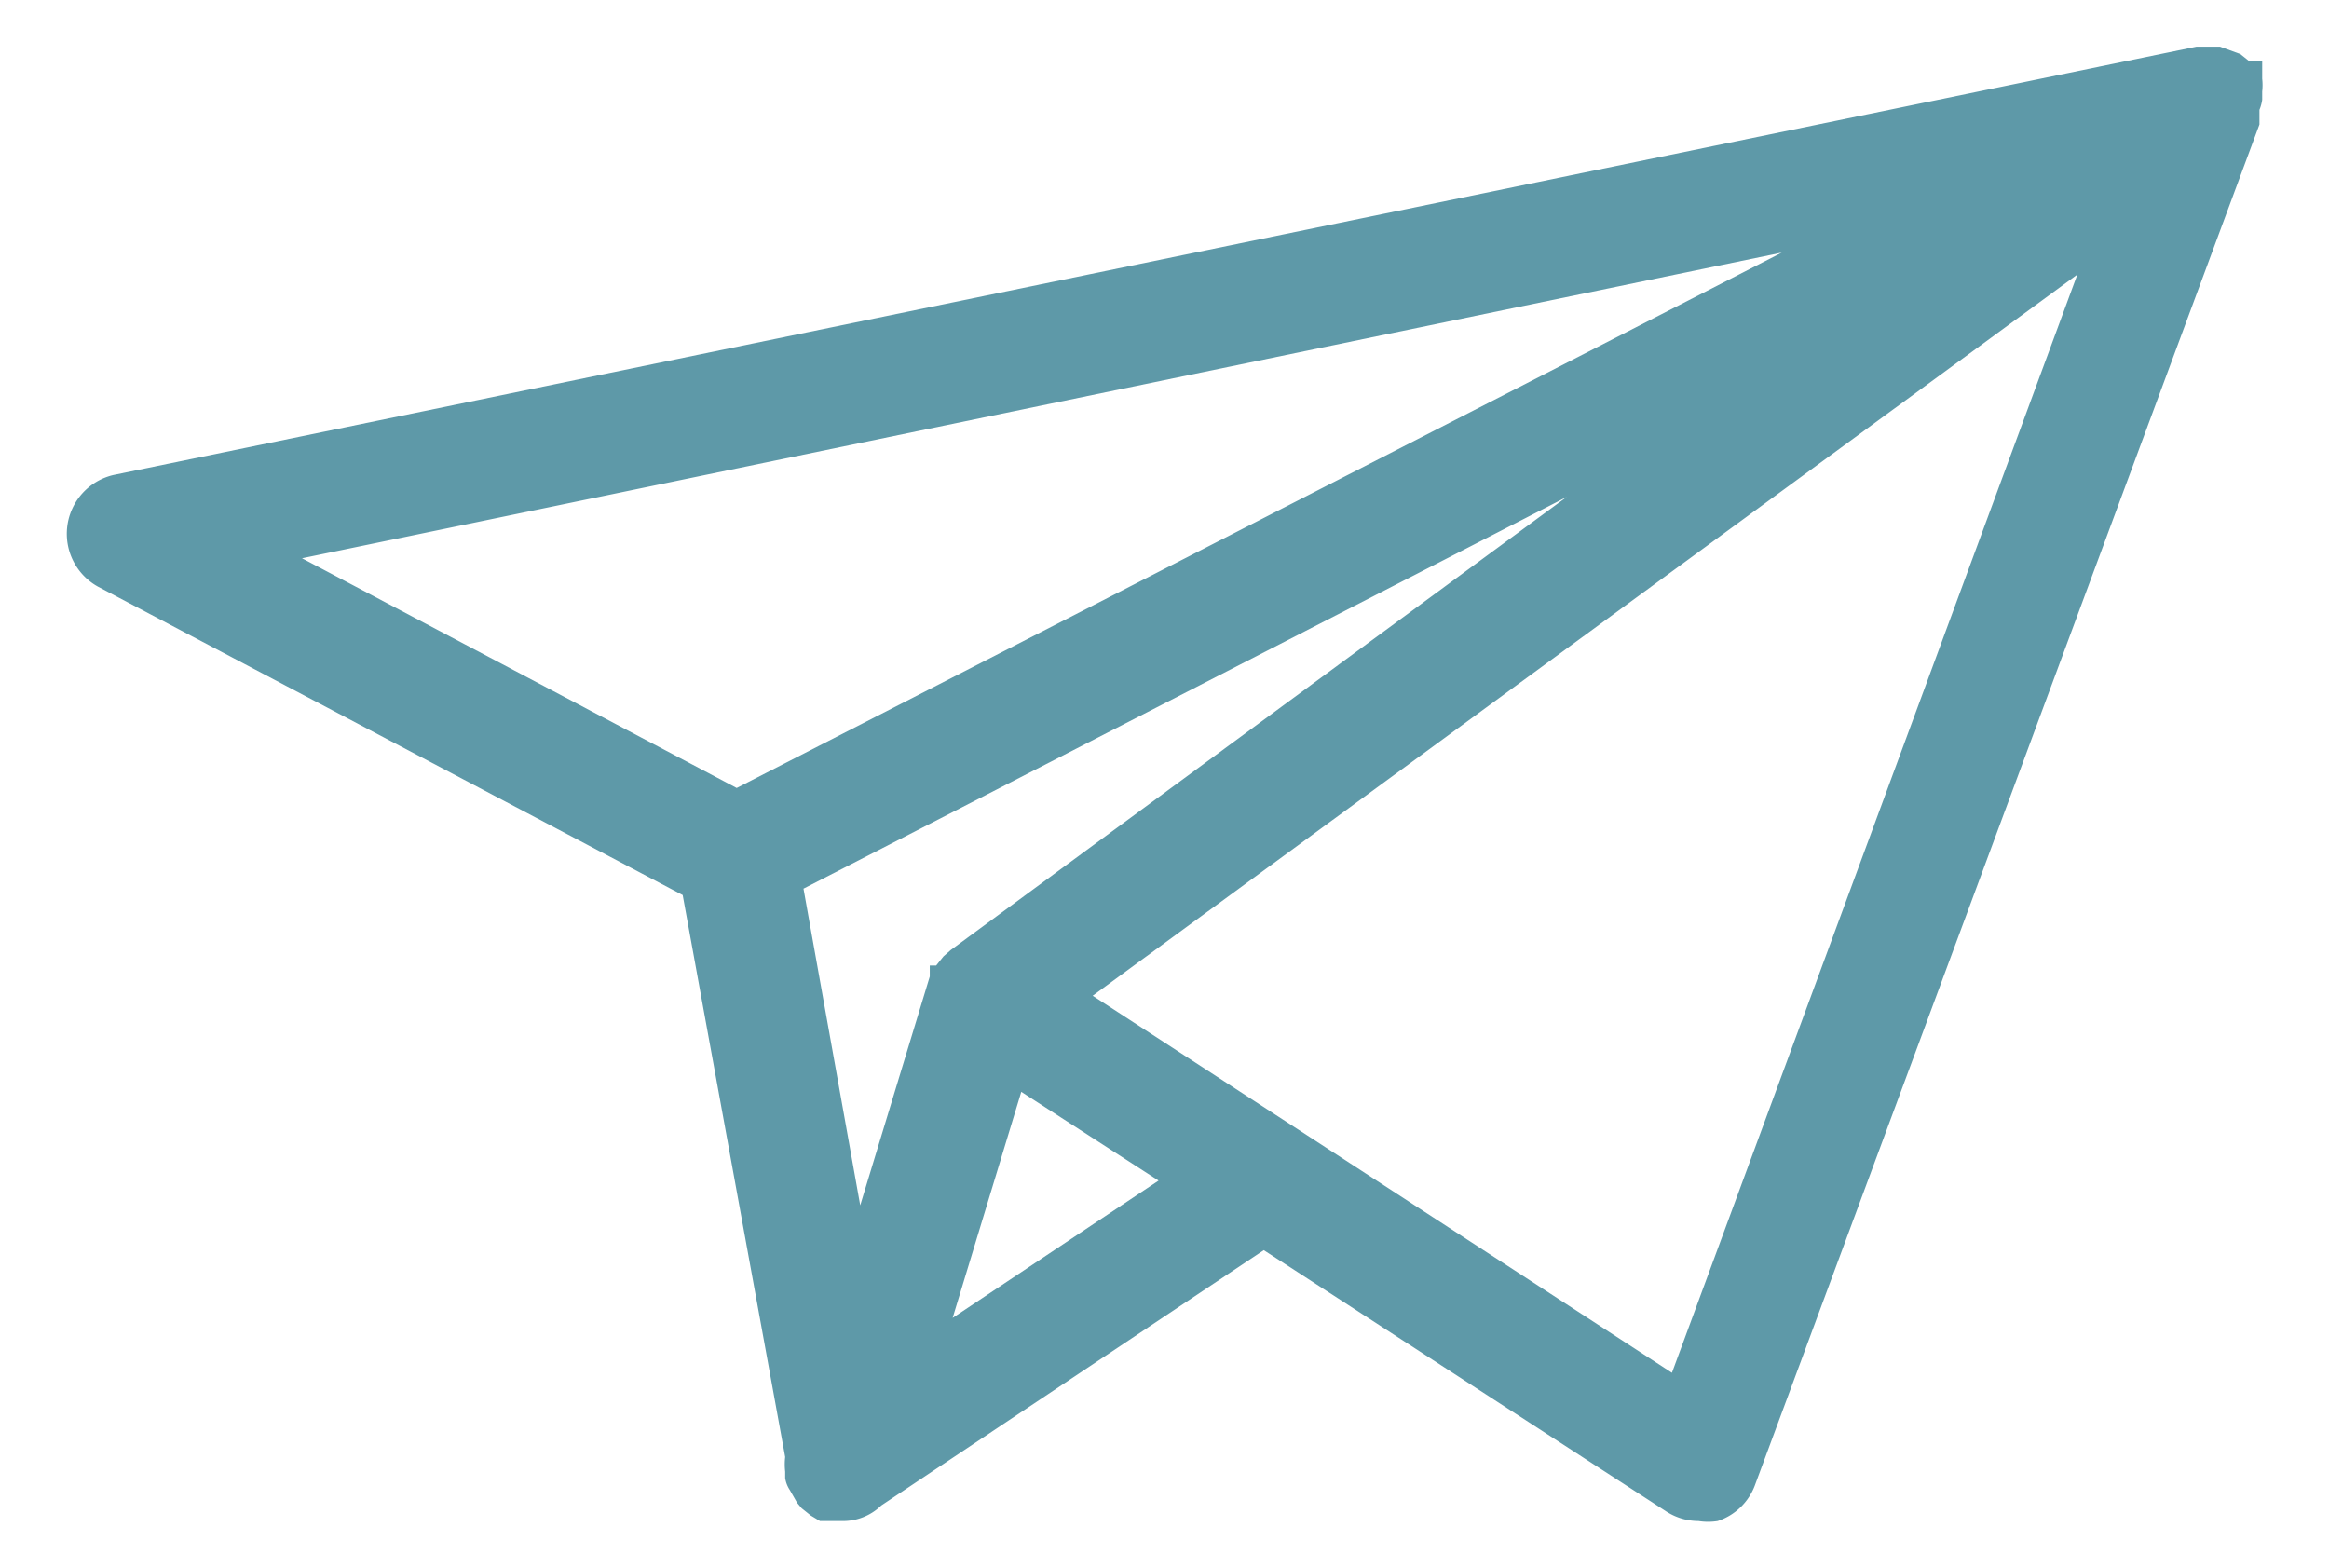 <svg id="Camada_1" data-name="Camada 1" xmlns="http://www.w3.org/2000/svg" viewBox="0 0 25.45 17.13"><title>icon-aviao</title><path d="M24.72,1.09V1a.63.63,0,0,0,0-.14V.67h-.14l-.1-.08L24.26.51l-.07,0H24L1.24,5.19a.66.66,0,0,0-.17,1.22L7.46,9.78l1.12,6.14a.69.69,0,0,0,0,.16v.07a.32.32,0,0,0,.05.13l.08.14.05.06.1.08.1.06.07,0,.17,0h0a.6.6,0,0,0,.43-.17l4.18-2.79,4.39,2.85a.65.65,0,0,0,.36.11.67.67,0,0,0,.21,0,.65.65,0,0,0,.41-.4L24.69,1.36l0-.16A.47.47,0,0,0,24.72,1.09ZM19.47,2.76,8.05,8.61,3.3,6.1ZM22.7,3,18.27,15l-6.33-4.12ZM17.12,5.43l-6.73,4.95-.08.07-.08.1,0,0-.07,0v.12L9.4,13.17,8.78,9.71Zm-4.46,7.47-2.25,1.5.75-2.47ZM8.84,16h0Z" style="fill:#5e99a8"/></svg>